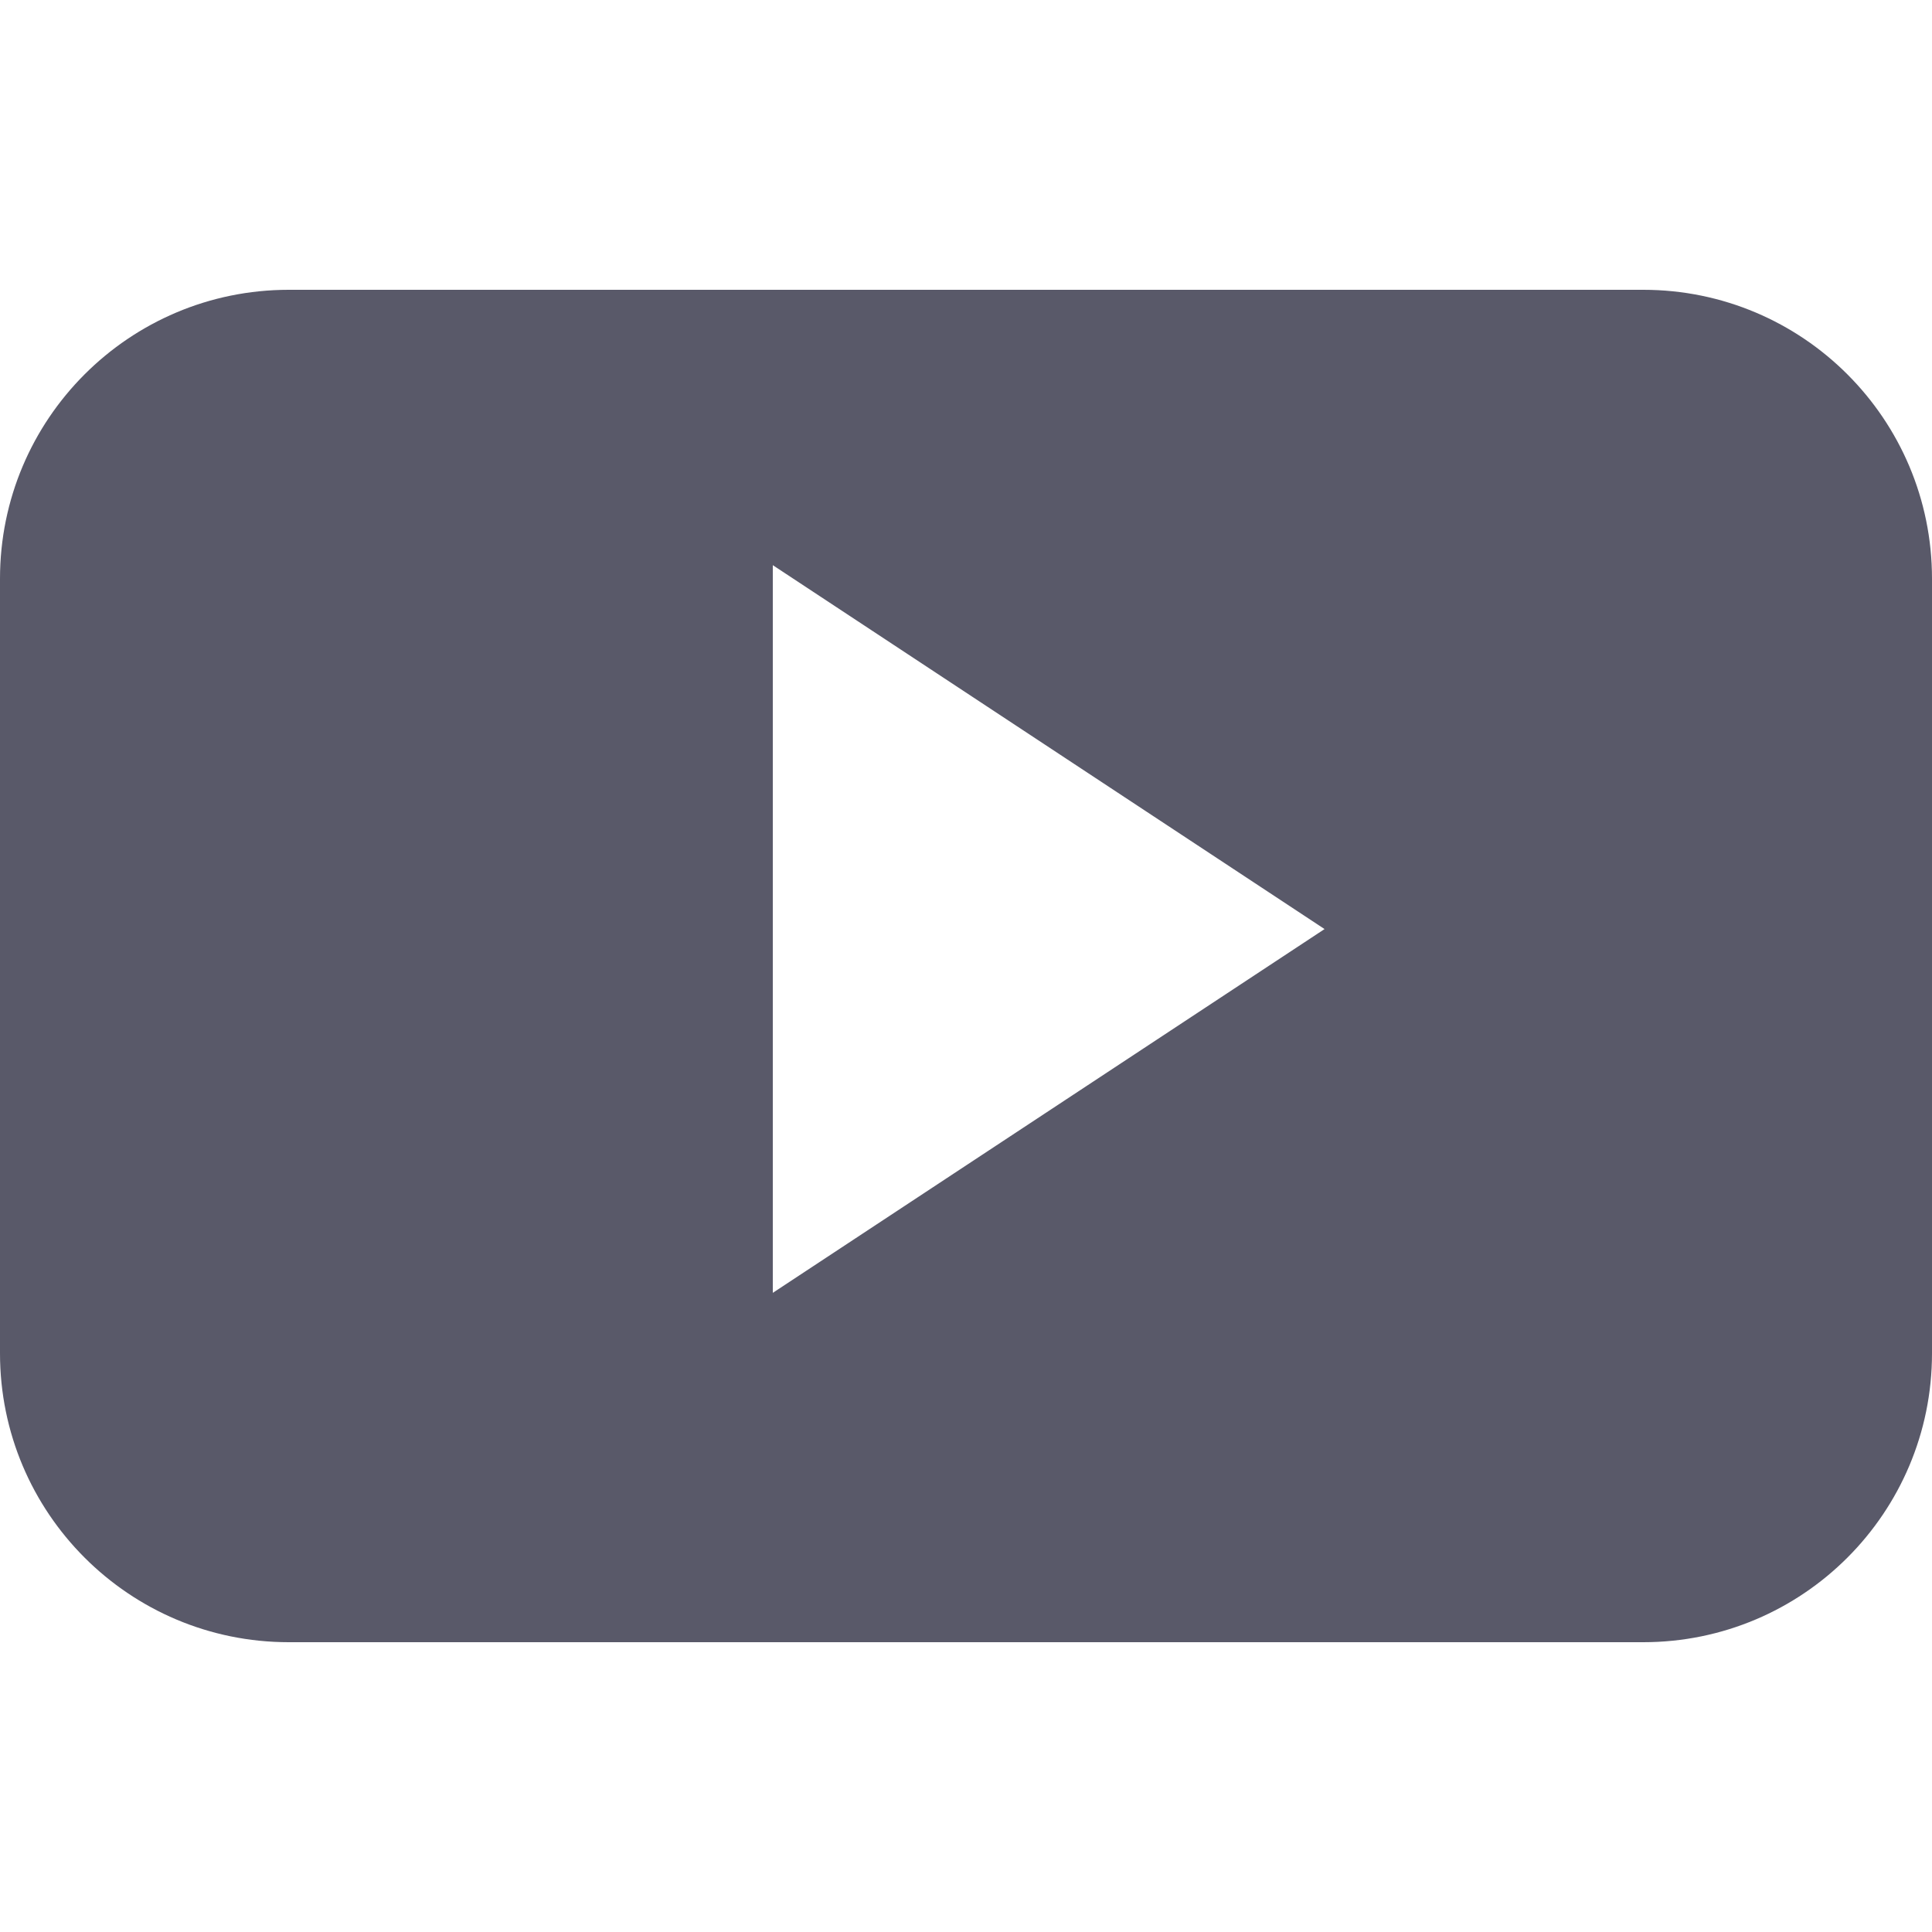 <?xml version="1.0" encoding="UTF-8"?> <svg xmlns="http://www.w3.org/2000/svg" width="17" height="17" viewBox="0 0 17 17" fill="none"> <path d="M17 5.092C17 3.688 15.863 2.55 14.459 2.55H2.541C1.137 2.55 0 3.688 0 5.092V11.908C0 13.312 1.137 14.45 2.541 14.45H14.459C15.863 14.45 17 13.312 17 11.908V5.092ZM6.8 11.376V4.973L11.655 8.175L6.8 11.376Z" fill="#00001A" fill-opacity="0.65"></path> </svg> 